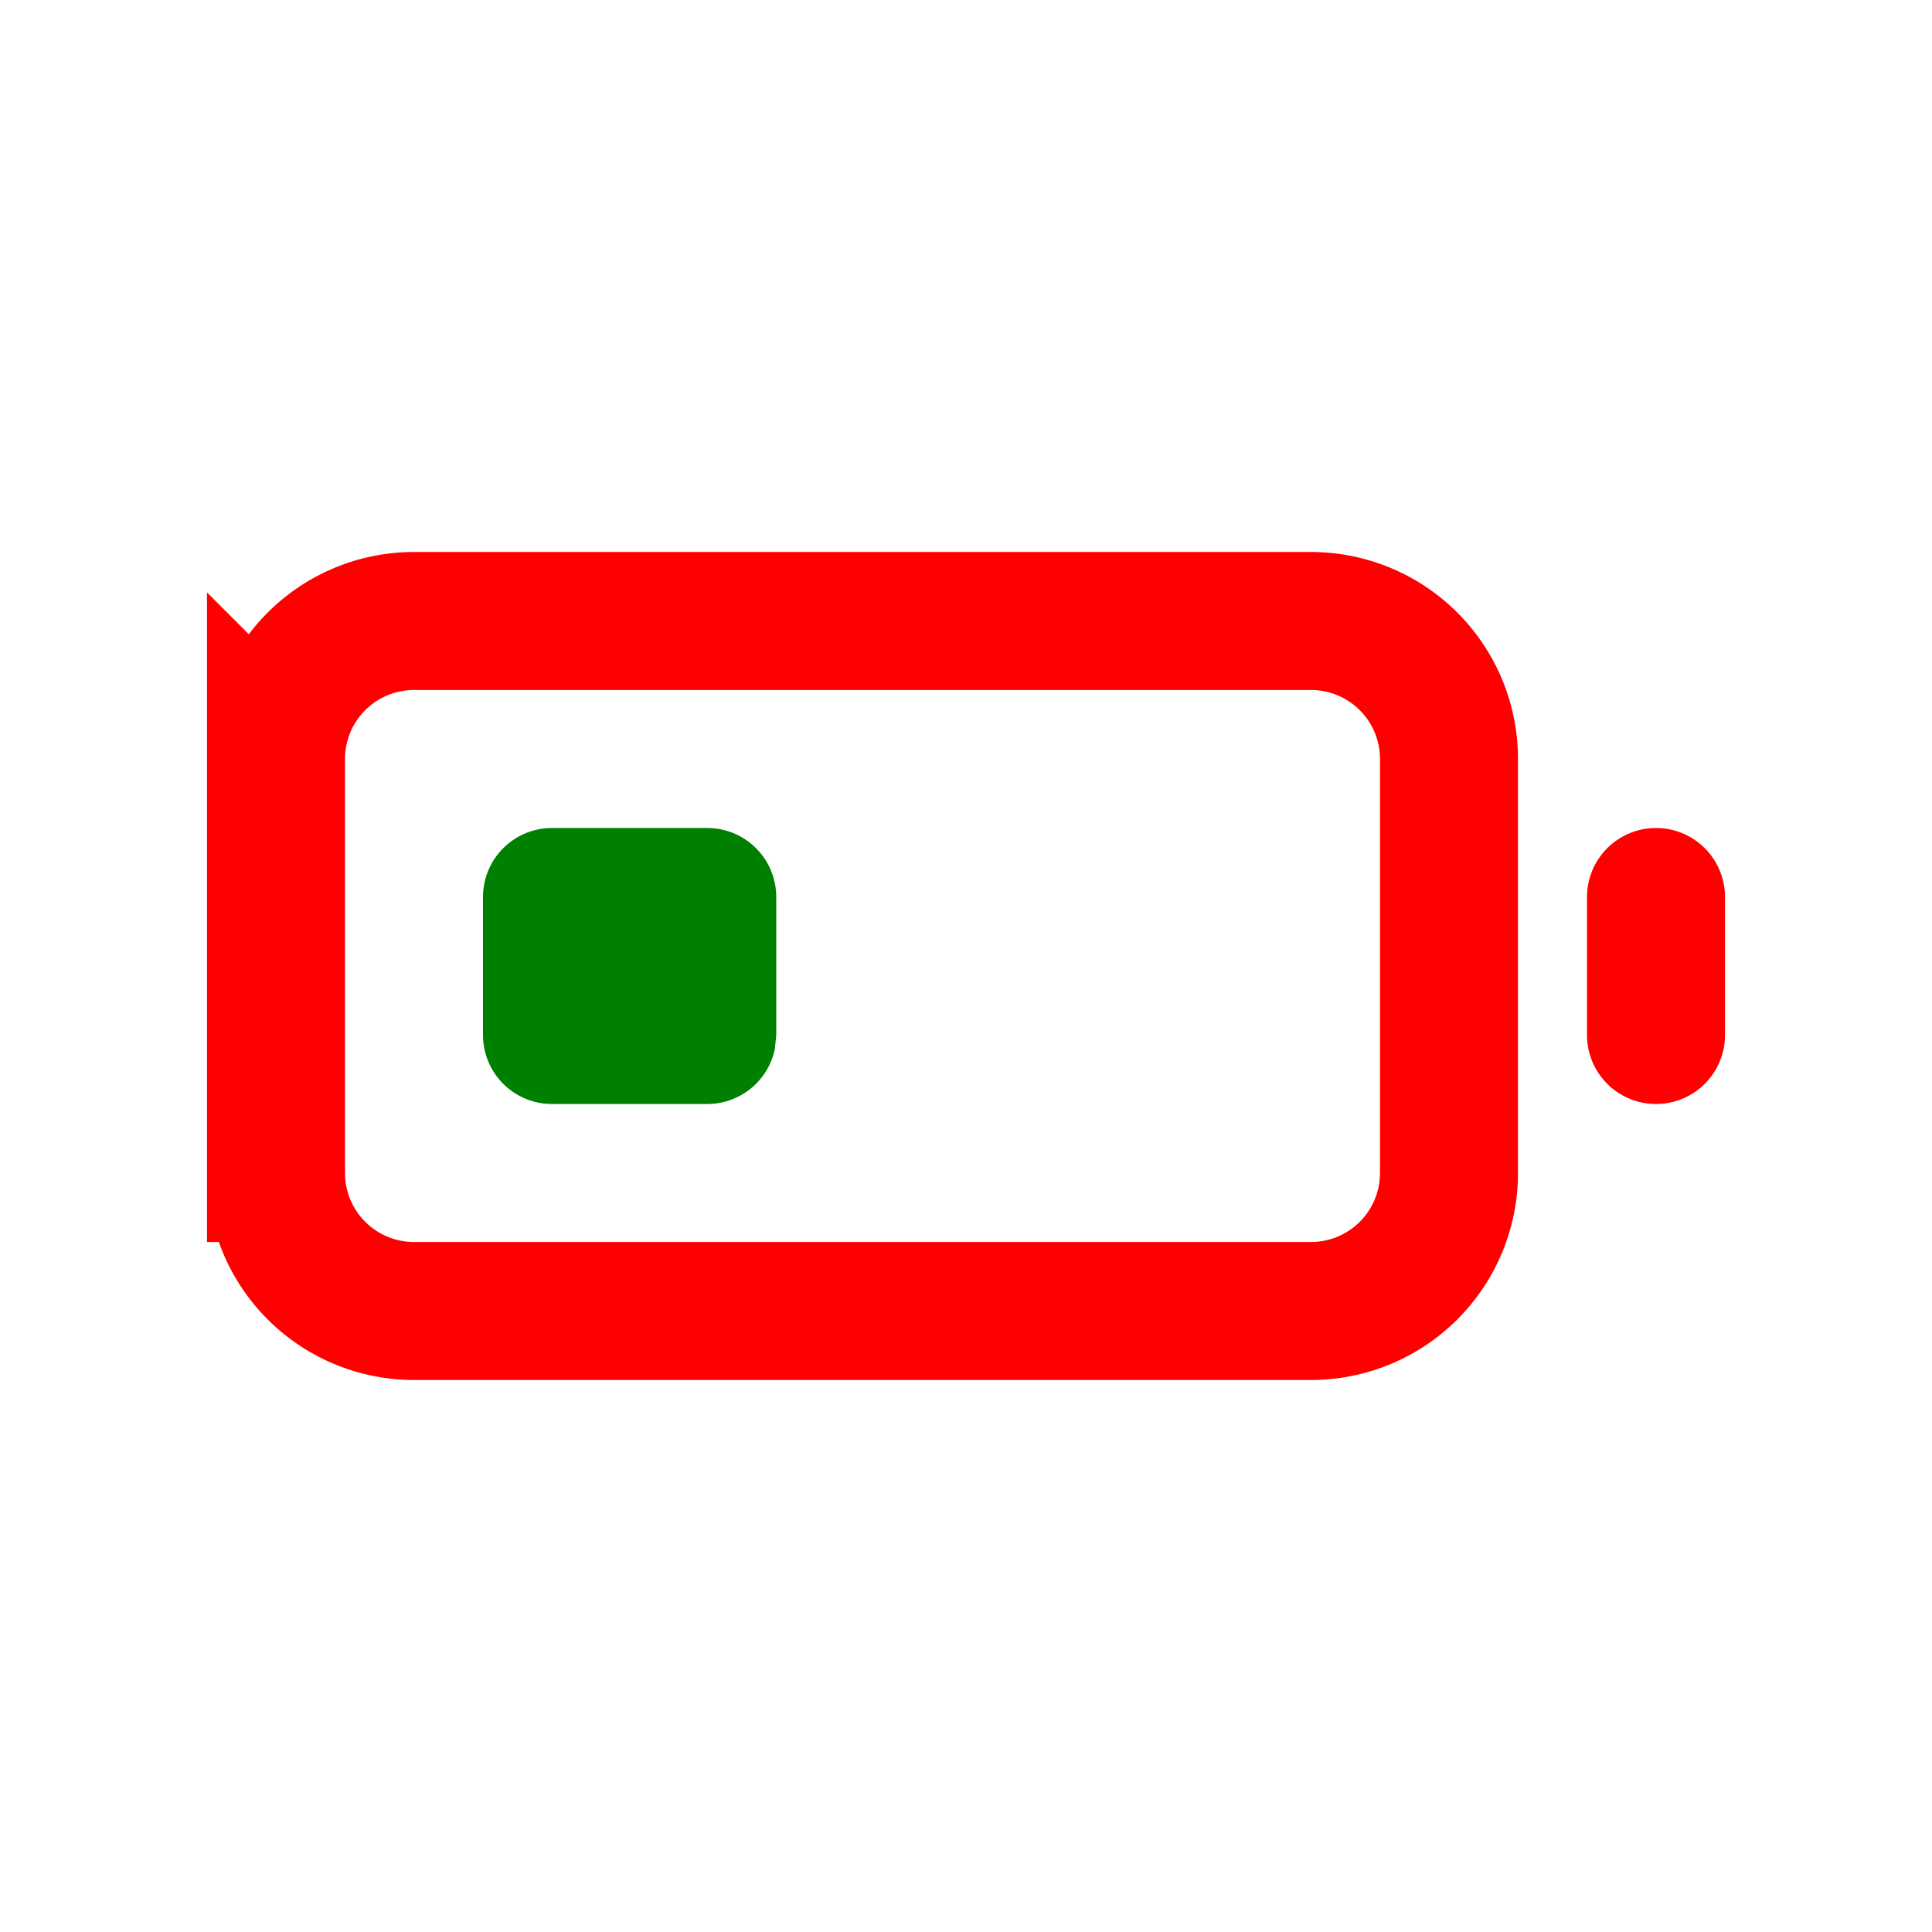 <svg xmlns="http://www.w3.org/2000/svg" width="16" height="16" fill="none" viewBox="0 0 14 14"><path stroke="red" stroke-linecap="round" d="M12 6.5v1m-10 1v-3a1 1 0 0 1 1-1h6.5a1 1 0 0 1 1 1v3a1 1 0 0 1-1 1H3a1 1 0 0 1-1-1Z"/><path fill="green" d="M5.125 6a.5.5 0 0 1 .5.5v1l-.01.1a.5.5 0 0 1-.49.4H4a.5.5 0 0 1-.5-.5v-1A.5.5 0 0 1 4 6z"/></svg>